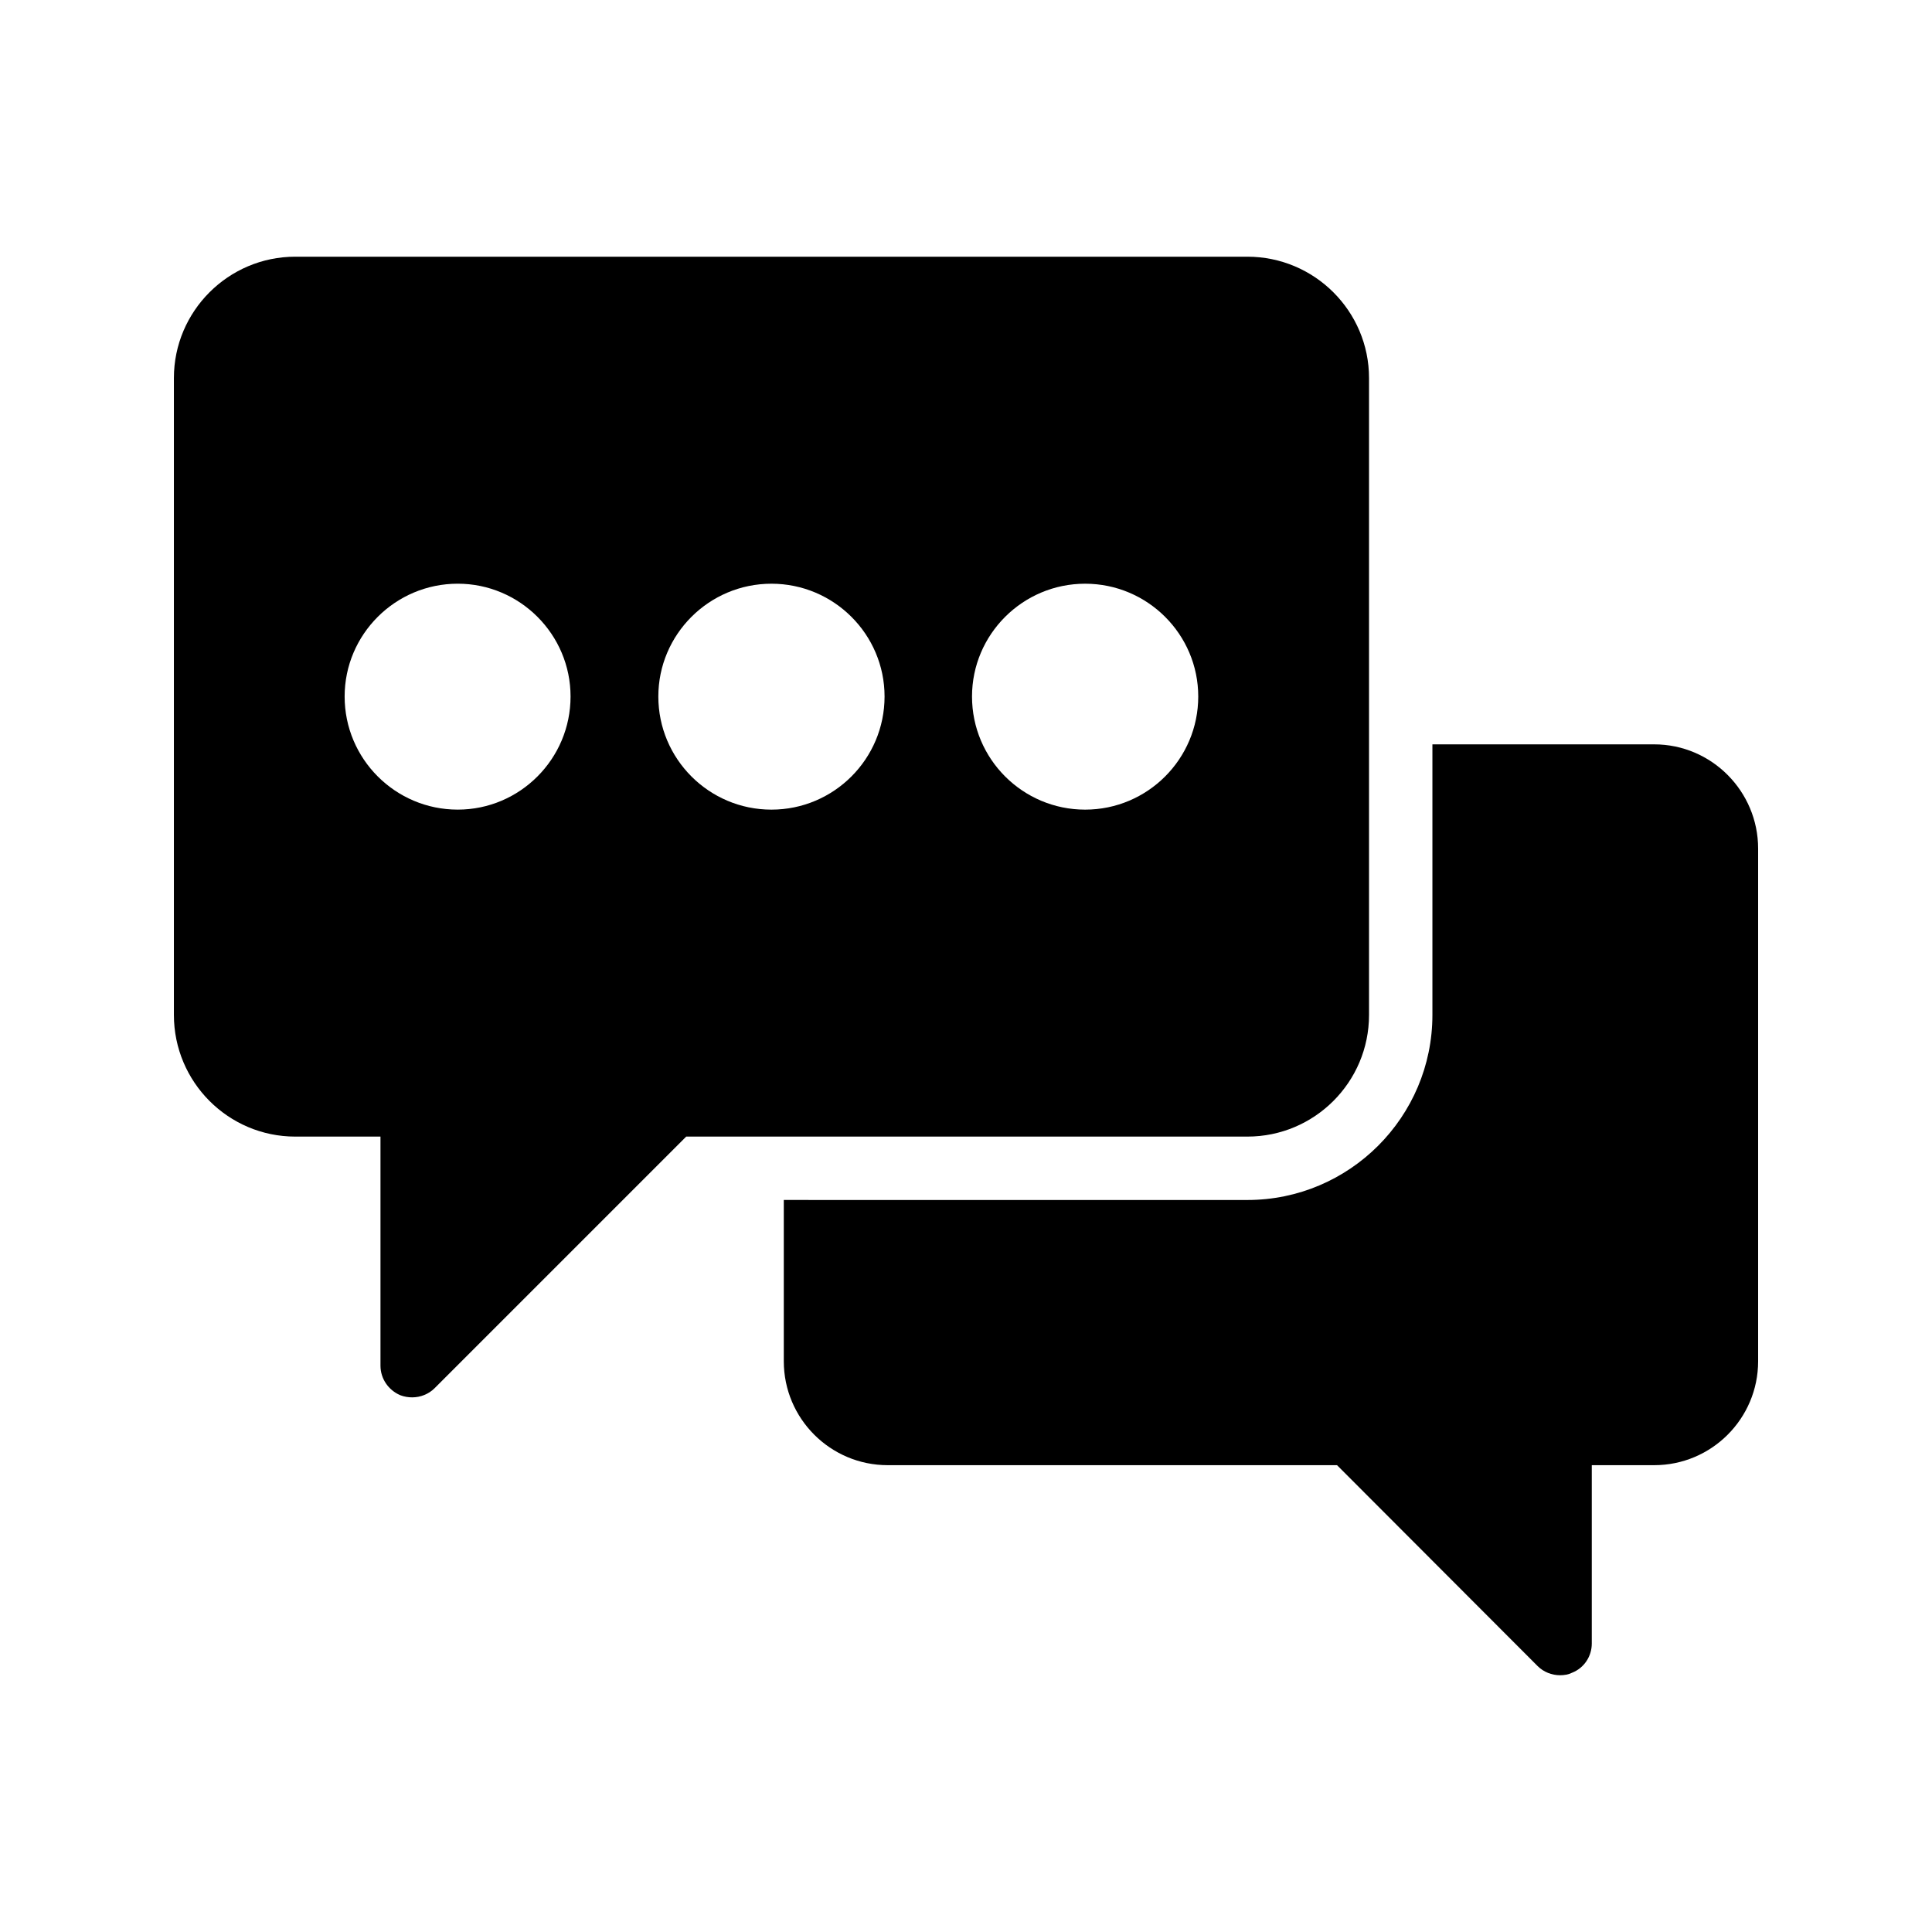 <?xml version="1.0" encoding="UTF-8"?>
<!-- Uploaded to: ICON Repo, www.svgrepo.com, Generator: ICON Repo Mixer Tools -->
<svg fill="#000000" width="800px" height="800px" version="1.1" viewBox="144 144 512 512" xmlns="http://www.w3.org/2000/svg">
 <g>
  <path d="m250.03 513.73c1.09 0.418 2.184 0.586 3.191 0.586 2.184 0 4.367-0.84 5.961-2.434l66.672-66.672h148.71c17.801 0 32.242-14.441 32.242-32.242v-168.78c0-17.719-14.441-32.16-32.242-32.16h-252.32c-17.719 0-32.16 14.441-32.16 32.16v168.78c0 17.801 14.441 32.242 32.16 32.242h22.586v60.711c0 3.441 2.102 6.465 5.207 7.809zm181.54-215.04c16.543 0 29.977 13.434 29.977 29.895 0 16.543-13.434 29.977-29.977 29.977-16.543 0-29.977-13.434-29.977-29.977 0-16.461 13.434-29.895 29.977-29.895zm-83.129 0c16.543 0 29.977 13.434 29.977 29.895 0 16.543-13.434 29.977-29.977 29.977-16.543 0-29.977-13.434-29.977-29.977 0-16.461 13.434-29.895 29.977-29.895zm-113.11 29.891c0-16.457 13.434-29.895 29.977-29.895 16.457 0 29.895 13.434 29.895 29.895 0 16.543-13.434 29.977-29.895 29.977-16.539 0-29.977-13.434-29.977-29.977z"/>
  <path d="m582.38 341.26h-58.777v71.711c0 27.039-22 49.039-49.039 49.039l-122.85-0.004v42.738c0 15.199 12.344 27.543 27.543 27.543h119.07l53.152 53.234c1.594 1.594 3.777 2.434 5.961 2.434 1.09 0 2.184-0.168 3.191-0.672 3.191-1.254 5.207-4.363 5.207-7.723v-47.273h16.543c15.195 0 27.539-12.344 27.539-27.539v-135.86c0-15.195-12.344-27.625-27.539-27.625z"/>
 </g>
</svg>